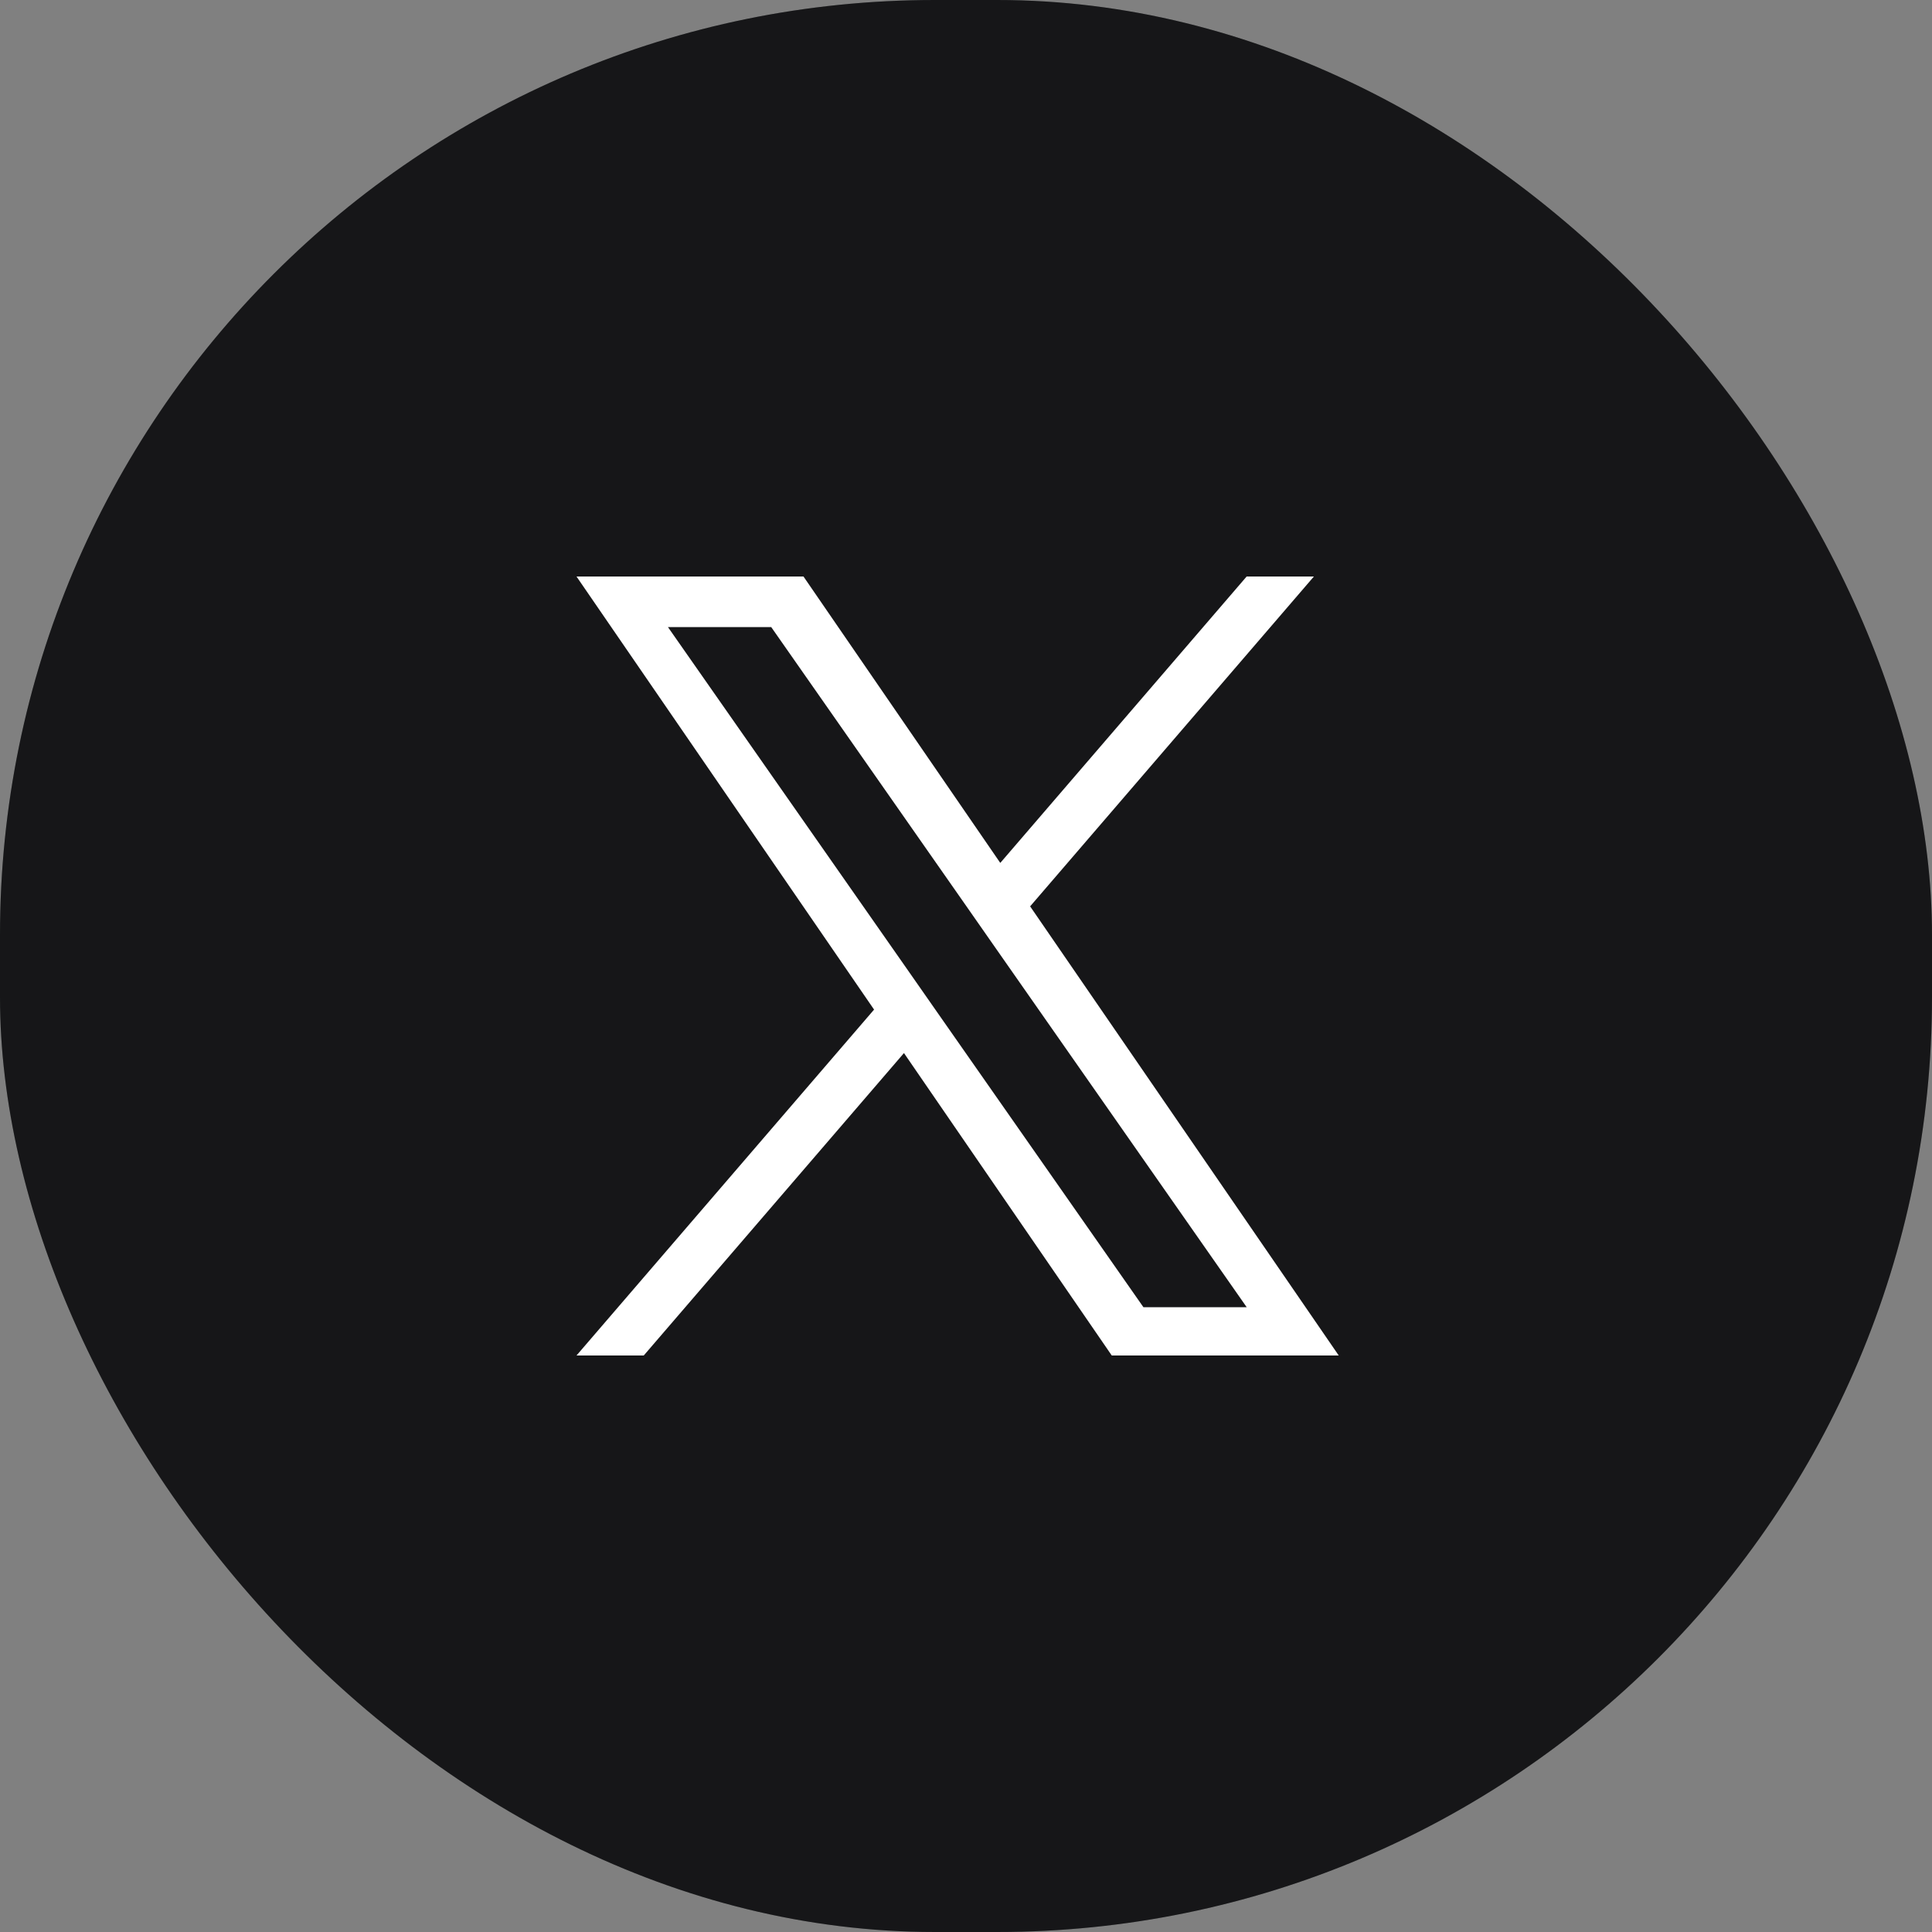 <svg width="62" height="62" viewBox="0 0 62 62" fill="none" xmlns="http://www.w3.org/2000/svg">
<rect x="0" y="0" width="62" height="62" fill="#808080" stroke="none"/>
<rect width="62" height="62" rx="30" fill="#1B1C1E"/>
<rect width="62" height="62" rx="30" fill="black" fill-opacity="0.2"/>
<path d="M33.058 29.086L42.165 18.5H40.007L32.1 27.692L25.784 18.5H18.5L28.05 32.399L18.5 43.5H20.658L29.009 33.794L35.678 43.5H42.962L33.058 29.086H33.058ZM30.102 32.522L29.135 31.137L21.436 20.125H24.75L30.964 29.012L31.931 30.397L40.008 41.95H36.694L30.102 32.522V32.522Z" fill="white"/>
</svg>
